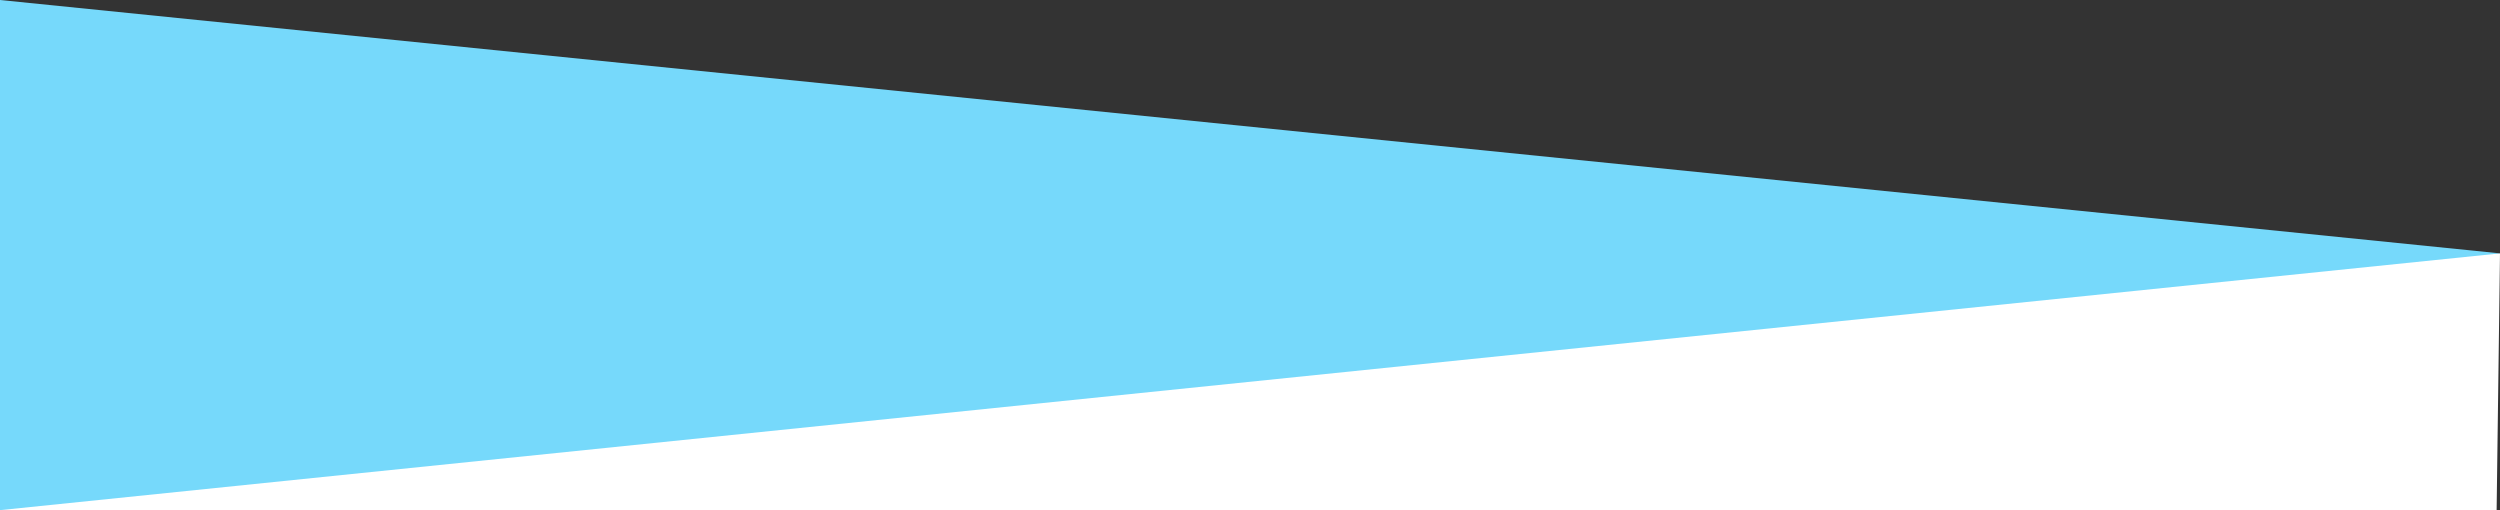 <?xml version="1.0" encoding="utf-8"?>
<!-- Generator: Adobe Illustrator 26.5.0, SVG Export Plug-In . SVG Version: 6.00 Build 0)  -->
<svg version="1.1" id="_レイヤー_2" xmlns="http://www.w3.org/2000/svg" xmlns:xlink="http://www.w3.org/1999/xlink" x="0px"
	 y="0px" viewBox="0 0 740 151" style="enable-background:new 0 0 740 151;" xml:space="preserve">
<rect x="0" y="0" width="740" height="151" fill="#333333" stroke="none"/>
<style type="text/css">
	.st0{fill:#FFFFFF;}
	.st1{fill:#76D9FB;}
</style>
<g id="_レイヤー_1-2">
	<polygon class="st0" points="0.5,75 0,151 739,151 740,75 	"/>
	<polygon class="st1" points="740,75 0,151 0,0 	"/>
</g>
</svg>
